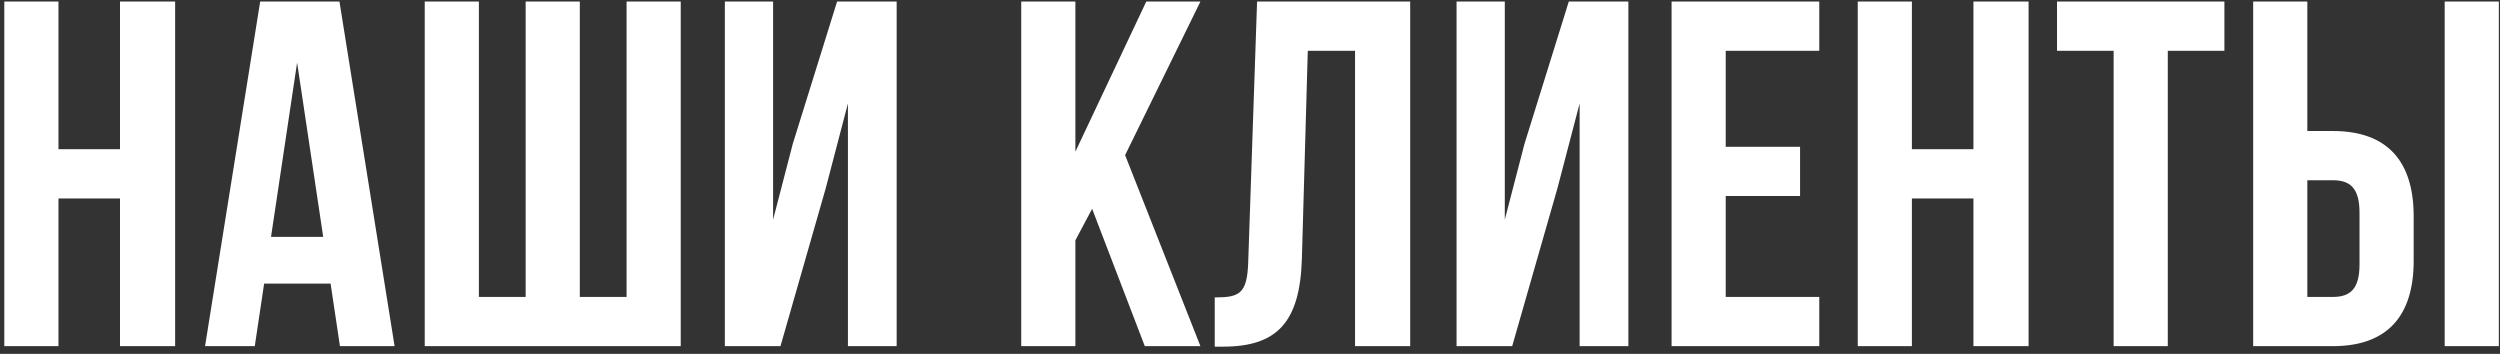 <?xml version="1.0" encoding="UTF-8"?> <svg xmlns="http://www.w3.org/2000/svg" width="325" height="46" viewBox="0 0 325 46" fill="none"><rect x="0" y="0" width="325" height="46" fill="#333333" stroke="none"/> <path d="M7.6 25.8V45H0.56V0.2H7.6V19.4H15.6V0.2H22.768V45H15.6V25.8H7.6ZM44.129 0.2L51.297 45H44.193L42.977 36.872H34.337L33.12 45H26.657L33.825 0.2H44.129ZM38.624 8.136L35.233 30.792H42.017L38.624 8.136ZM88.495 45H55.215V0.2H62.255V38.6H68.335V0.2H75.375V38.6H81.455V0.2H88.495V45ZM107.35 24.456L101.462 45H94.23V0.2H100.502V28.552L103.062 18.696L108.822 0.2H116.566V45H110.23V13.448L107.35 24.456ZM148.824 45L141.976 27.144L139.8 31.24V45H132.76V0.2H139.8V19.72L149.016 0.2H156.056L146.264 20.168L156.056 45H148.824ZM157.916 45.064V38.664C161.116 38.664 162.14 38.216 162.268 34.056L163.42 0.2H183.324V45H176.156V6.6H170.012L169.244 33.672C168.988 41.864 166.044 45.064 159.004 45.064H157.916ZM202.472 24.456L196.584 45H189.352V0.2H195.624V28.552L198.184 18.696L203.944 0.2H211.688V45H205.352V13.448L202.472 24.456ZM224.345 6.6V19.08H234.009V25.48H224.345V38.6H236.505V45H217.305V0.2H236.505V6.6H224.345ZM248.547 25.8V45H241.507V0.2H248.547V19.4H256.547V0.2H263.715V45H256.547V25.8H248.547ZM267.412 6.6V0.2H289.172V6.6H281.812V45H274.772V6.6H267.412ZM303.281 45H292.913V0.2H299.953V17.032H303.281C310.321 17.032 313.777 20.936 313.777 28.104V33.928C313.777 41.096 310.321 45 303.281 45ZM299.953 38.6H303.281C305.521 38.6 306.737 37.576 306.737 34.376V27.656C306.737 24.456 305.521 23.432 303.281 23.432H299.953V38.6ZM324.849 45H317.809V0.2H324.849V45Z" fill="white"></path> </svg> 